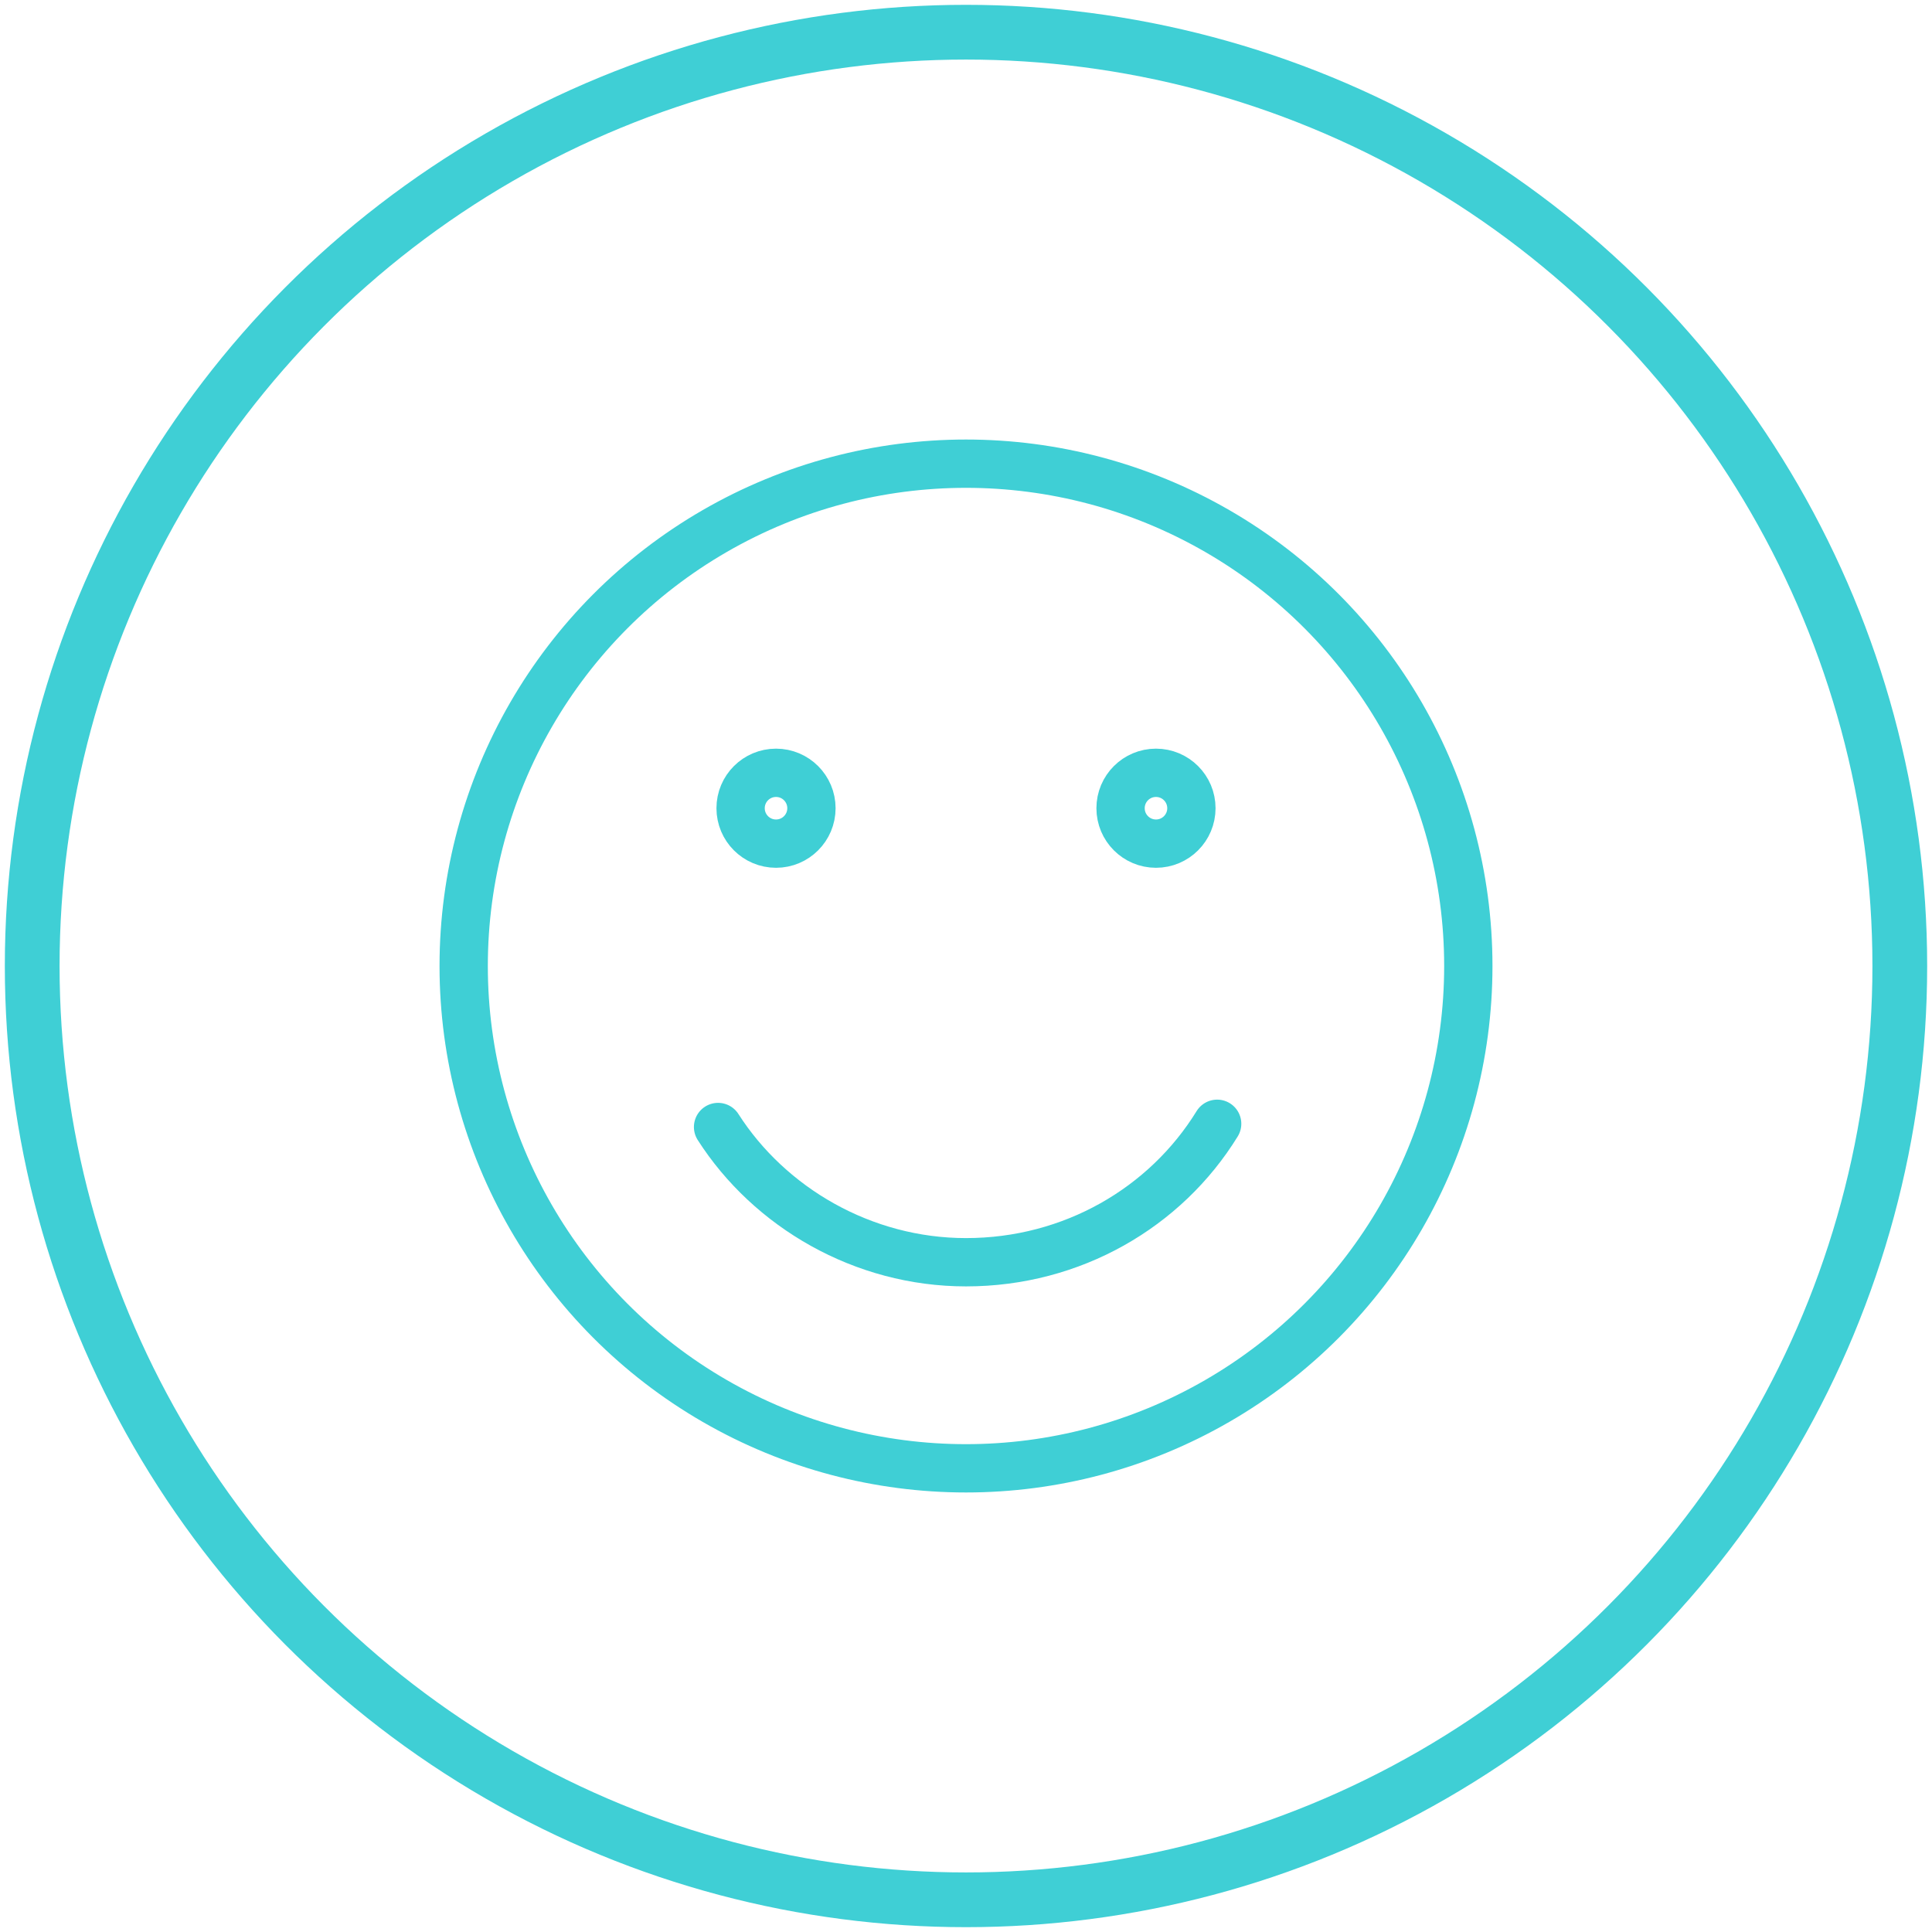 <?xml version="1.0" encoding="utf-8"?>
<!-- Generator: Adobe Illustrator 19.1.0, SVG Export Plug-In . SVG Version: 6.00 Build 0)  -->
<svg version="1.1" id="Camada_1" xmlns="http://www.w3.org/2000/svg" xmlns:xlink="http://www.w3.org/1999/xlink" x="0px" y="0px"
	 viewBox="-79 81 60 60" style="enable-background:new -79 81 60 60;" xml:space="preserve">
<style type="text/css">
	.st0{fill:none;stroke:#3FCFD5;stroke-width:1.7;stroke-linecap:round;stroke-linejoin:round;stroke-miterlimit:10;}
	.st1{fill:none;stroke:#3FCFD5;stroke-width:1.5;stroke-linecap:round;stroke-linejoin:round;stroke-miterlimit:10;}
</style>
<circle class="st0" cx="-49" cy="111" r="29"/>
<g>
	<circle class="st1" cx="-49" cy="111" r="15.6"/>
	<path class="st1" d="M-41.2,115.9c-1.6,2.6-4.5,4.3-7.8,4.3c-3.2,0-6.1-1.7-7.7-4.2"/>
	<circle class="st1" cx="-54.9" cy="106.1" r="1.1"/>
	<circle class="st1" cx="-43.1" cy="106.1" r="1.1"/>
</g>
</svg>
